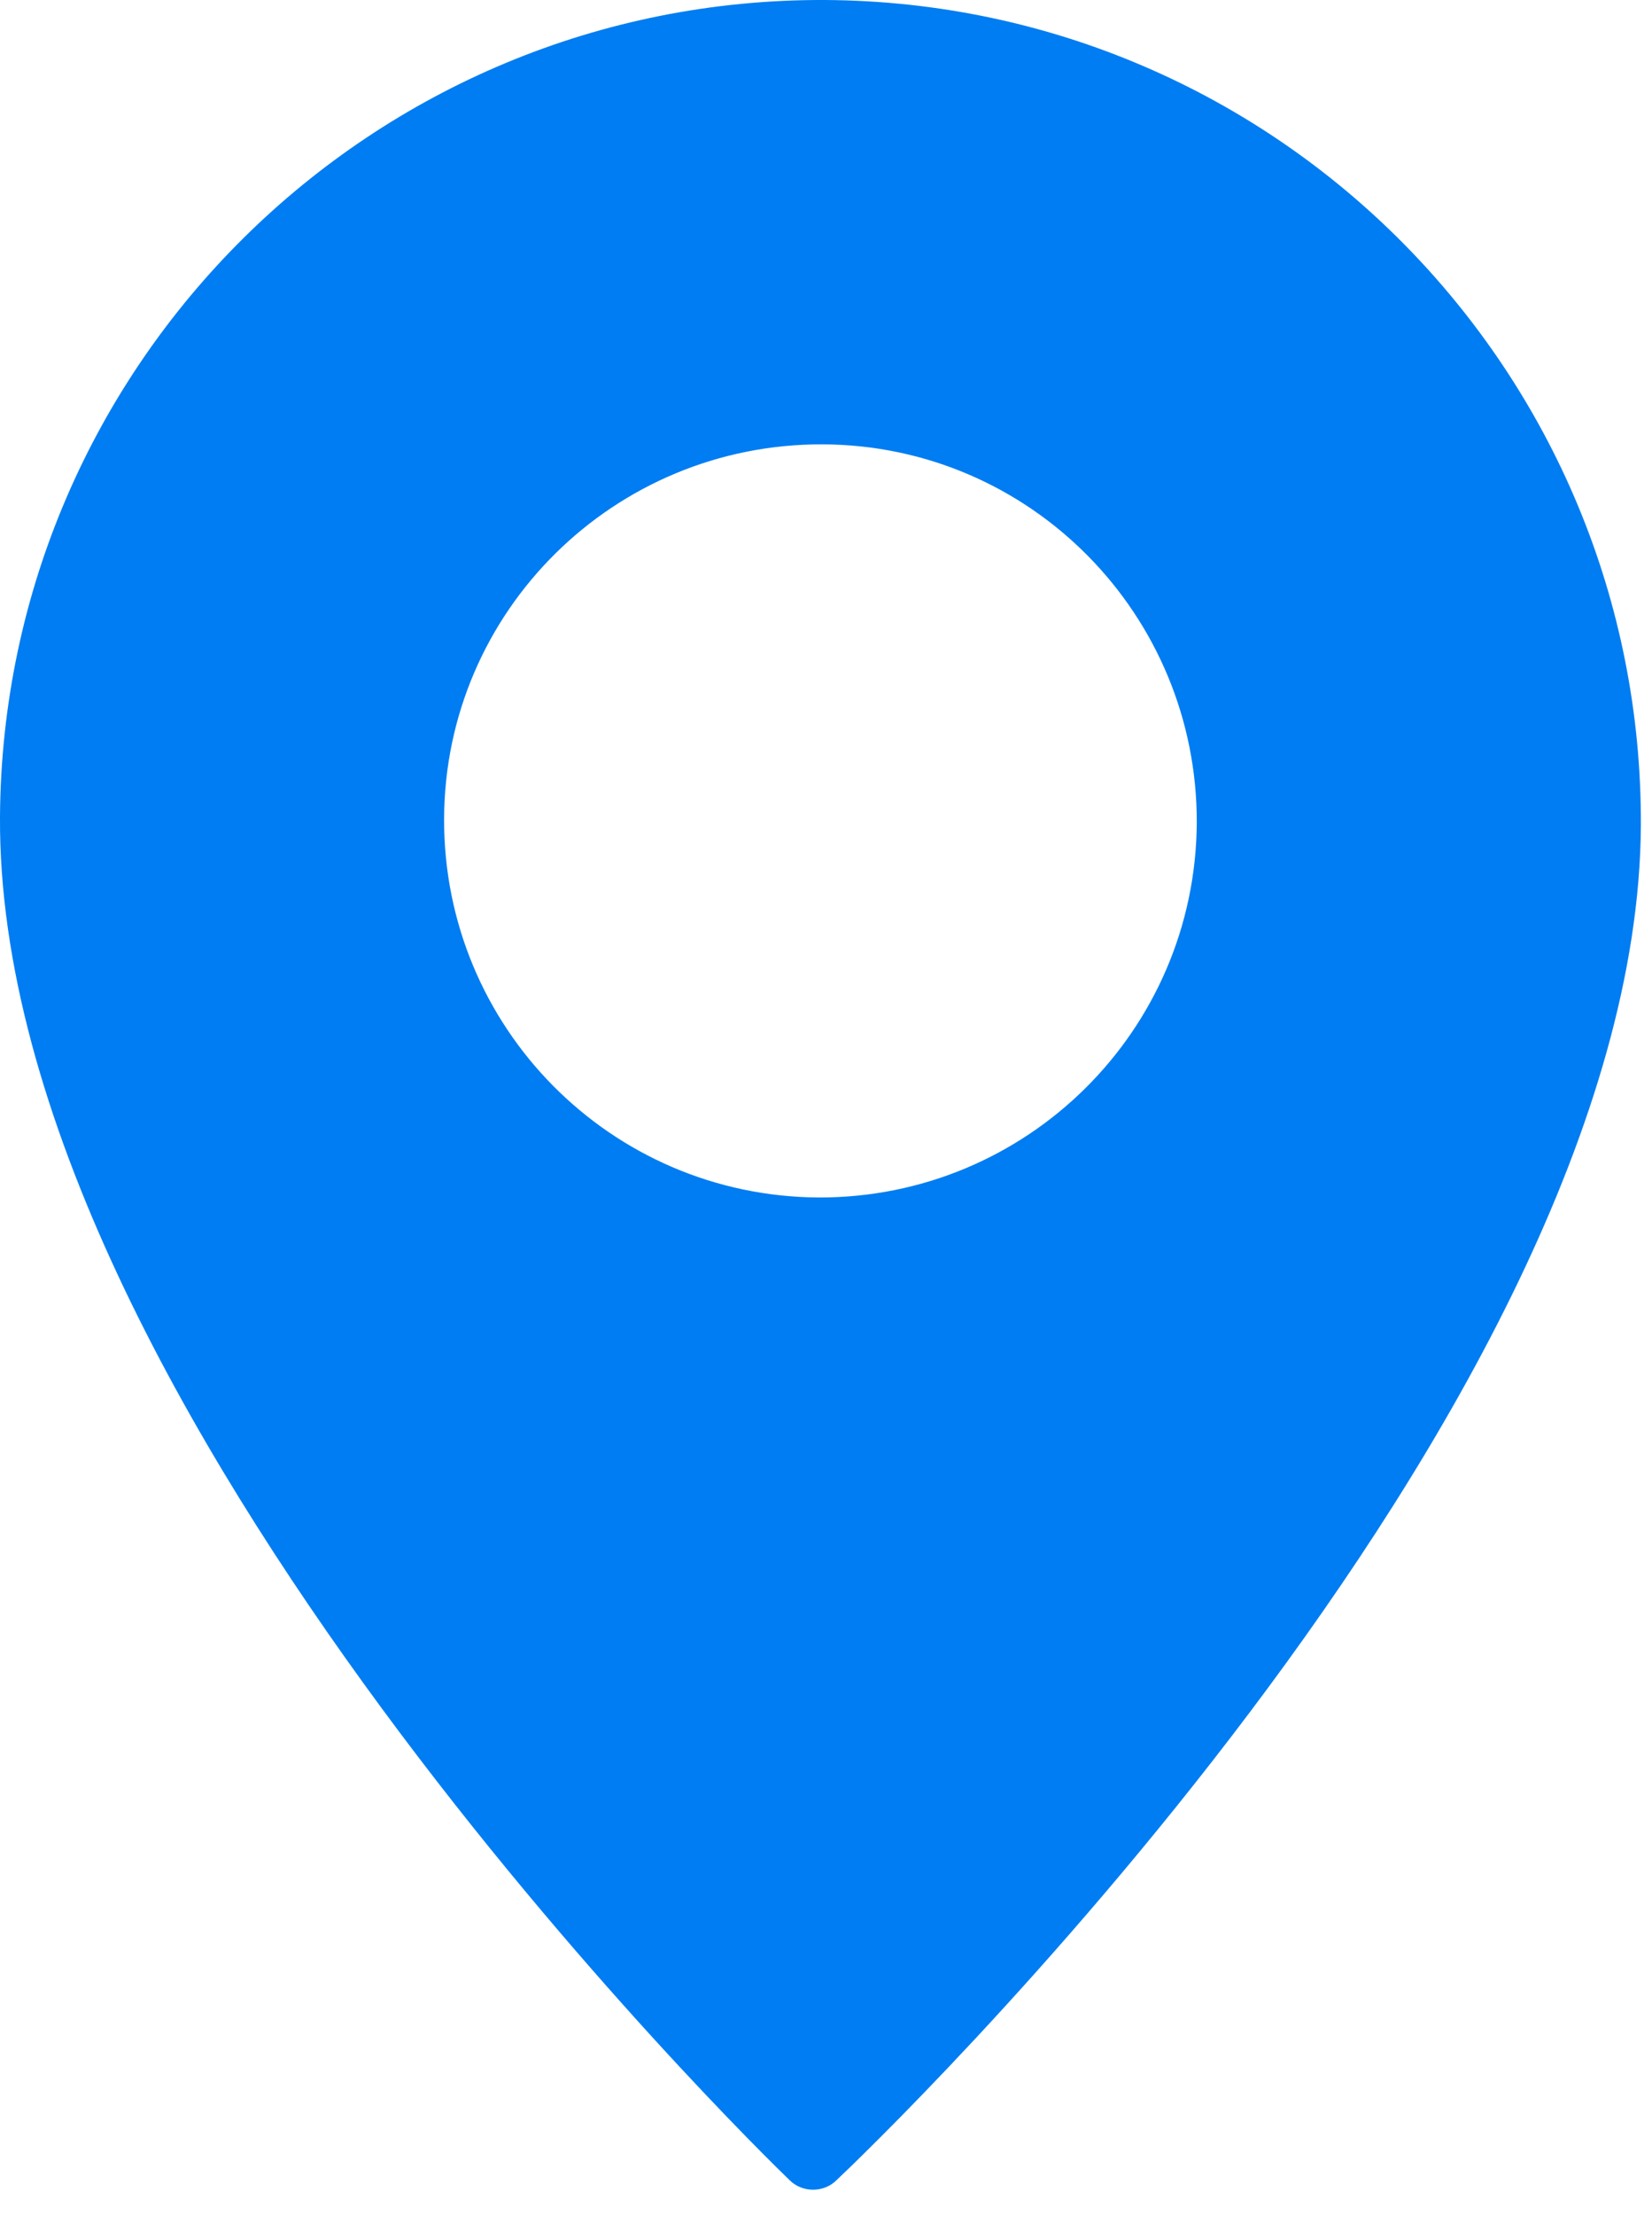 <svg width="50" height="67" viewBox="0 0 50 67" fill="none" xmlns="http://www.w3.org/2000/svg">
<path d="M24.974 0C11.269 -0.061 0.082 11.005 0 24.71C-0.101 42.536 22.923 65.012 23.898 65.946C24.283 66.332 24.933 66.332 25.319 65.946C26.314 65.012 49.561 42.8 49.663 24.974C49.724 11.248 38.679 0.081 24.974 0ZM24.771 36.222C18.477 36.181 13.421 31.065 13.441 24.771C13.462 18.477 18.598 13.421 24.893 13.441C31.187 13.461 36.242 18.598 36.222 24.892C36.181 31.187 31.065 36.242 24.771 36.222Z" fill="#007DF2"/>
</svg>
